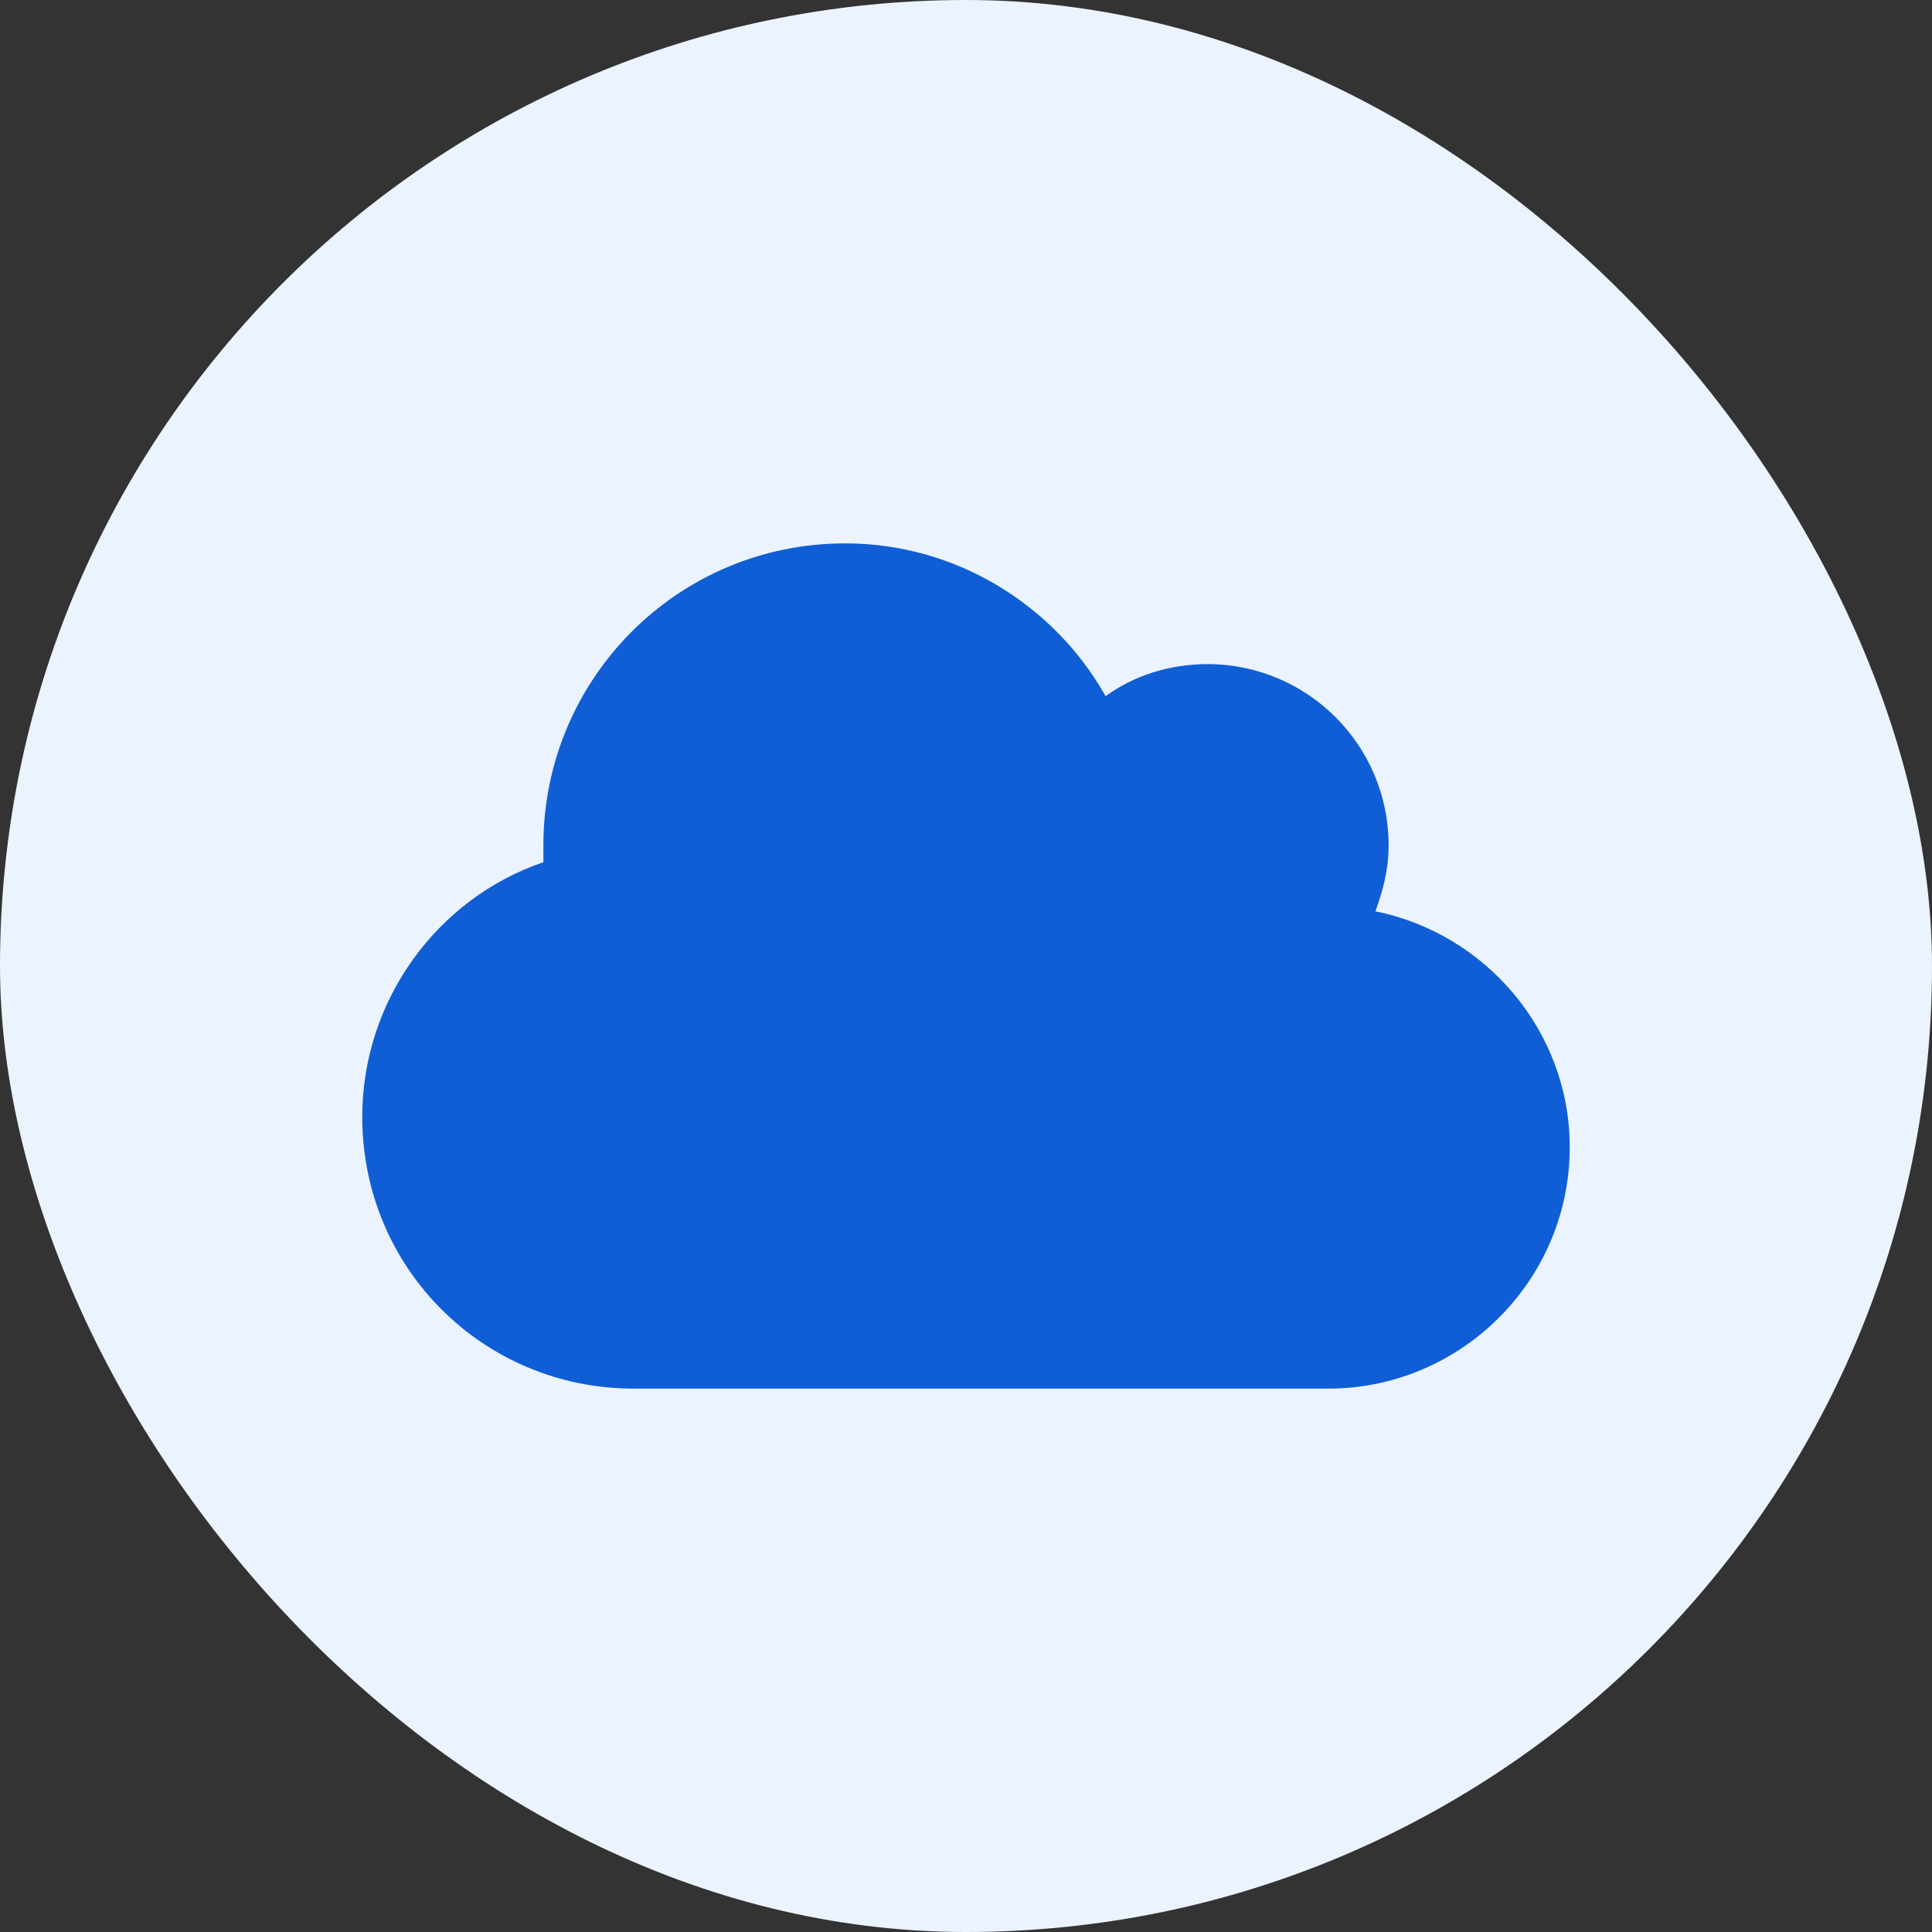 <svg width="48" height="48" viewBox="0 0 48 48" fill="none" xmlns="http://www.w3.org/2000/svg">
    <rect x="0" y="0" width="48" height="48" fill="#333333" stroke="none"/>
    <rect width="48" height="48" rx="24" fill="#EBF3FF" />
    <path
        d="M13.5 21.422C13.5 21.281 13.5 21.141 13.5 21C13.5 16.875 16.828 13.5 21 13.5C23.766 13.5 26.203 15.047 27.469 17.297C28.172 16.781 29.062 16.5 30 16.5C32.484 16.5 34.5 18.516 34.5 21C34.5 21.609 34.359 22.125 34.172 22.641C36.938 23.203 39 25.641 39 28.5C39 31.828 36.281 34.5 33 34.5H15.75C12 34.5 9 31.5 9 27.75C9 24.844 10.875 22.312 13.5 21.422Z"
        fill="#105ED5" />
</svg>